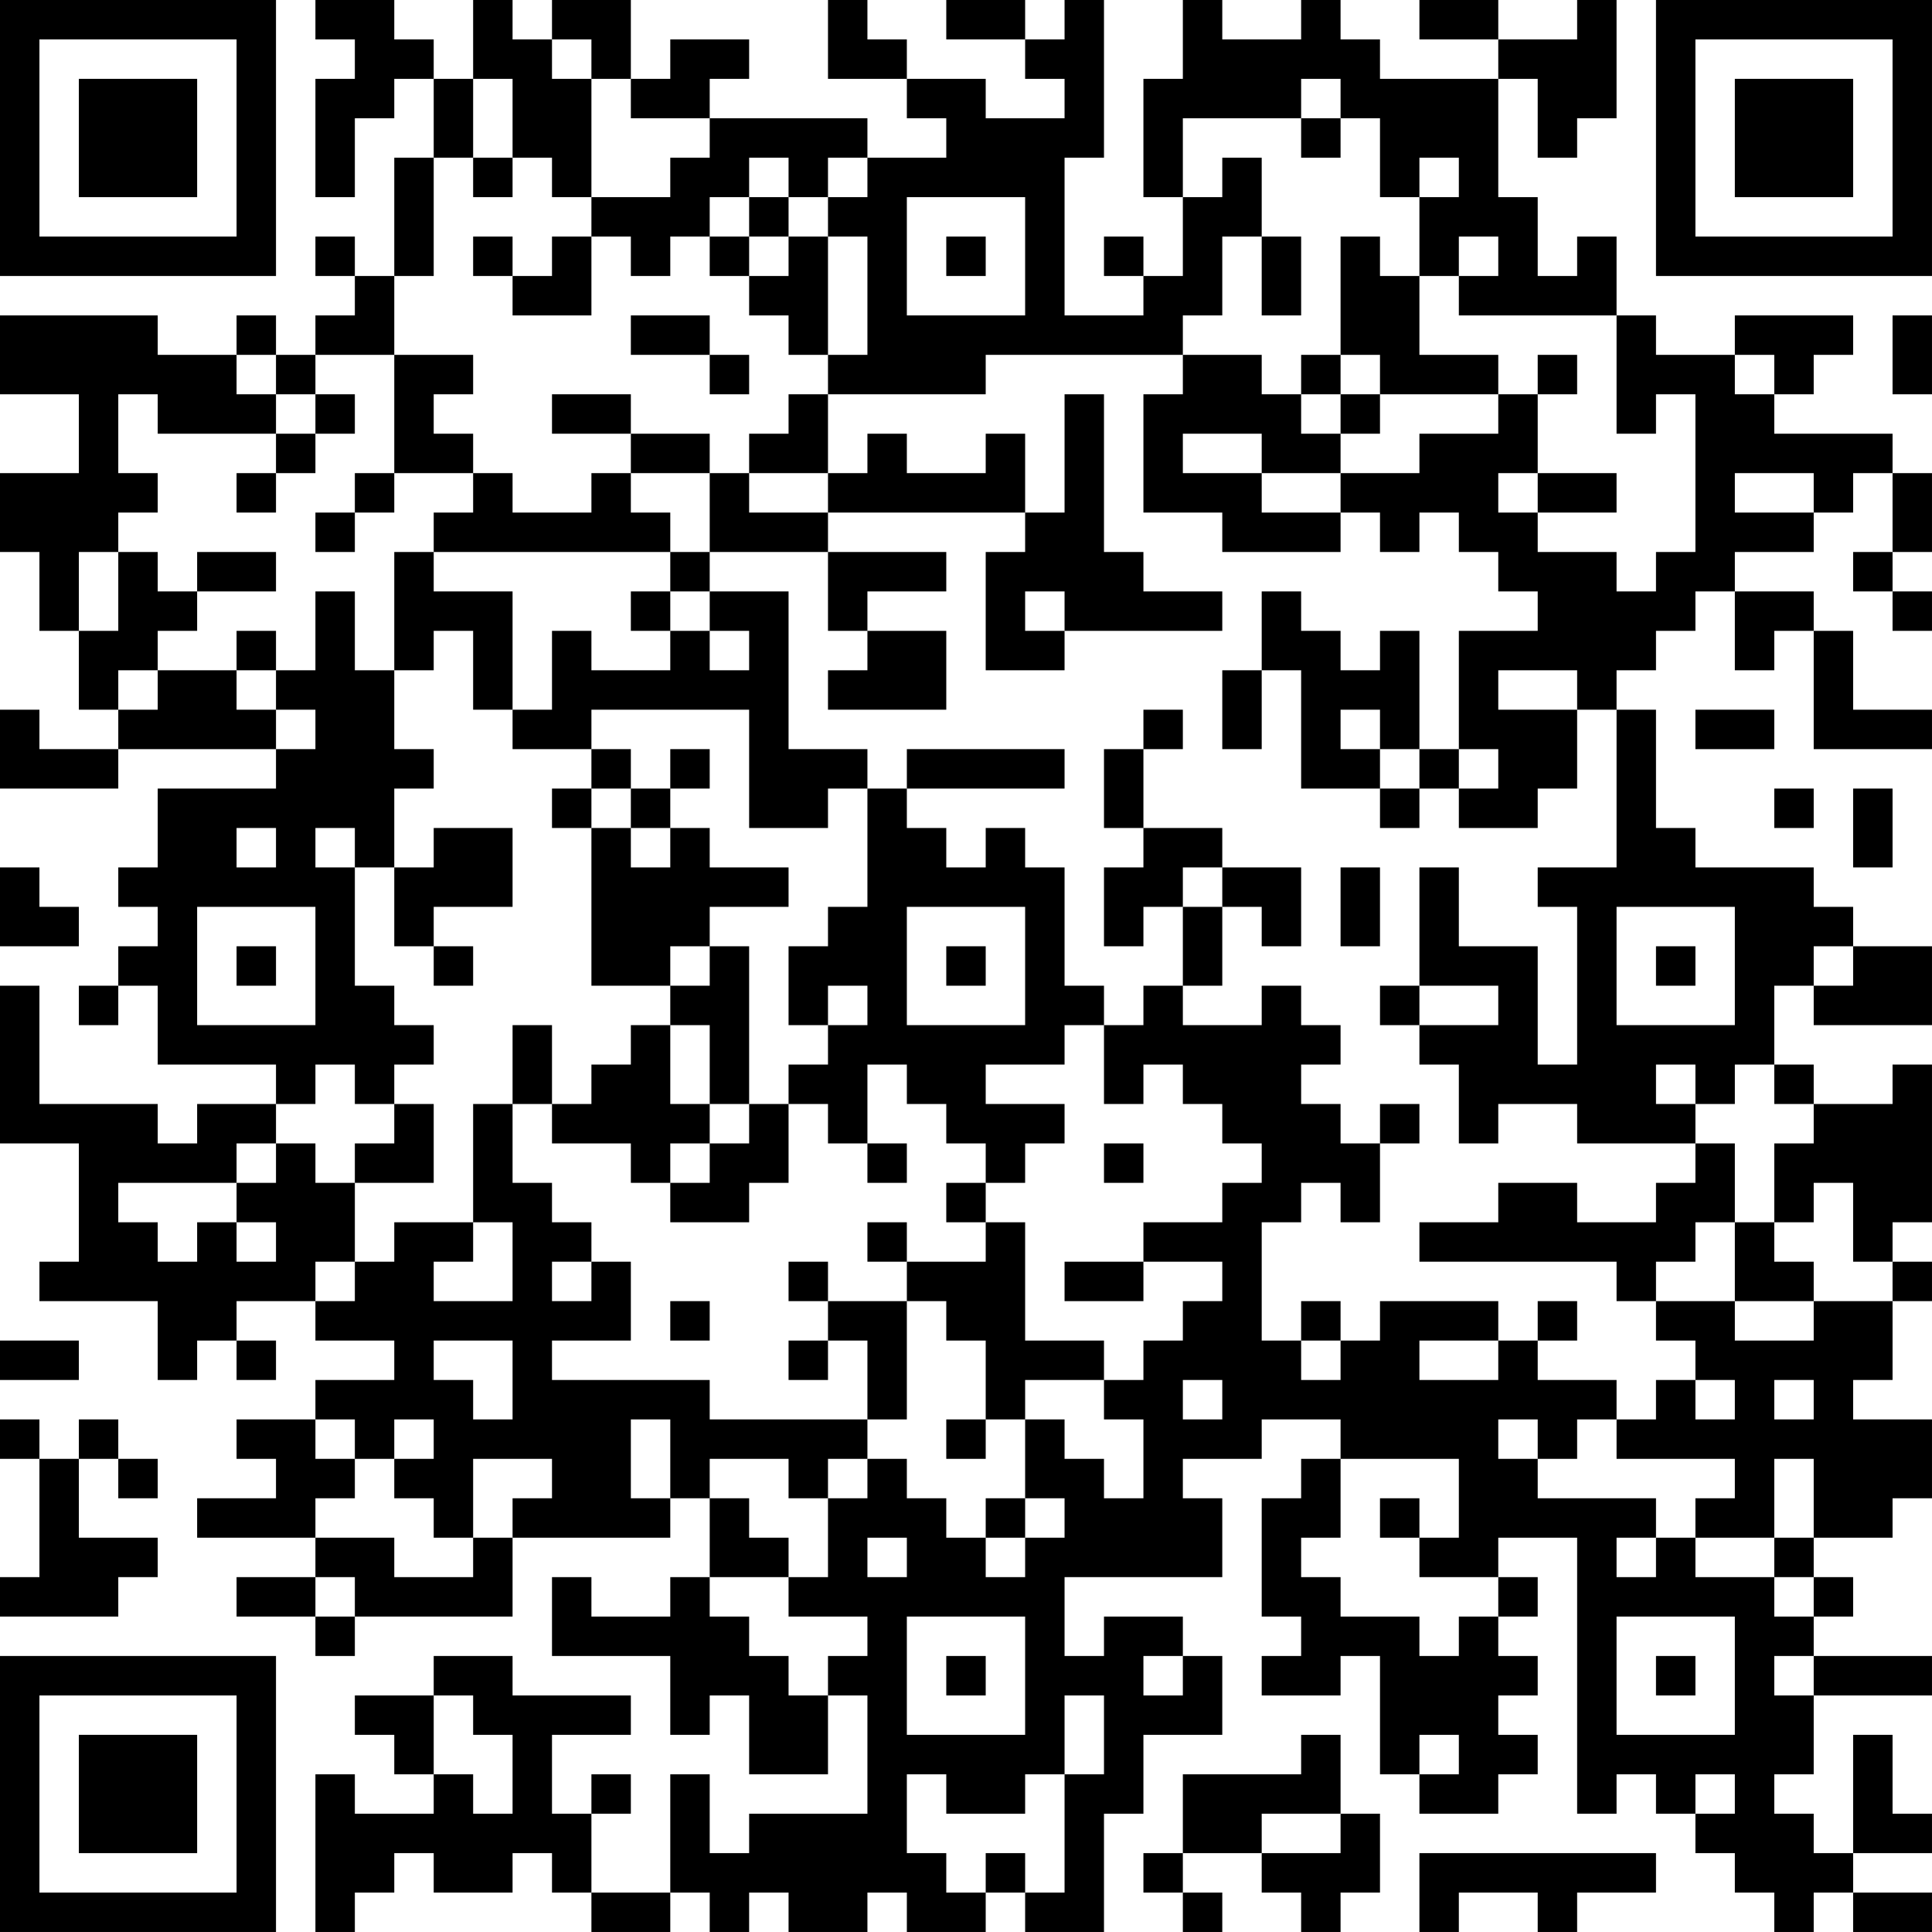 <?xml version="1.0" encoding="UTF-8"?>
<svg xmlns="http://www.w3.org/2000/svg" version="1.1" width="250" height="250" viewBox="0 0 250 250"><rect x="0" y="0" width="250" height="250" fill="#ffffff"/><g transform="scale(5.102)"><g transform="translate(0,0)"><path fill-rule="evenodd" d="M8 0L8 1L9 1L9 2L8 2L8 5L9 5L9 3L10 3L10 2L11 2L11 4L10 4L10 7L9 7L9 6L8 6L8 7L9 7L9 8L8 8L8 9L7 9L7 8L6 8L6 9L4 9L4 8L0 8L0 10L2 10L2 12L0 12L0 14L1 14L1 16L2 16L2 18L3 18L3 19L1 19L1 18L0 18L0 20L3 20L3 19L7 19L7 20L4 20L4 22L3 22L3 23L4 23L4 24L3 24L3 25L2 25L2 26L3 26L3 25L4 25L4 27L7 27L7 28L5 28L5 29L4 29L4 28L1 28L1 25L0 25L0 29L2 29L2 32L1 32L1 33L4 33L4 35L5 35L5 34L6 34L6 35L7 35L7 34L6 34L6 33L8 33L8 34L10 34L10 35L8 35L8 36L6 36L6 37L7 37L7 38L5 38L5 39L8 39L8 40L6 40L6 41L8 41L8 42L9 42L9 41L13 41L13 39L17 39L17 38L18 38L18 40L17 40L17 41L15 41L15 40L14 40L14 42L17 42L17 44L18 44L18 43L19 43L19 45L21 45L21 43L22 43L22 46L19 46L19 47L18 47L18 45L17 45L17 48L15 48L15 46L16 46L16 45L15 45L15 46L14 46L14 44L16 44L16 43L13 43L13 42L11 42L11 43L9 43L9 44L10 44L10 45L11 45L11 46L9 46L9 45L8 45L8 49L9 49L9 48L10 48L10 47L11 47L11 48L13 48L13 47L14 47L14 48L15 48L15 49L17 49L17 48L18 48L18 49L19 49L19 48L20 48L20 49L22 49L22 48L23 48L23 49L25 49L25 48L26 48L26 49L28 49L28 46L29 46L29 44L31 44L31 42L30 42L30 41L28 41L28 42L27 42L27 40L31 40L31 38L30 38L30 37L32 37L32 36L34 36L34 37L33 37L33 38L32 38L32 41L33 41L33 42L32 42L32 43L34 43L34 42L35 42L35 45L36 45L36 46L38 46L38 45L39 45L39 44L38 44L38 43L39 43L39 42L38 42L38 41L39 41L39 40L38 40L38 39L40 39L40 46L41 46L41 45L42 45L42 46L43 46L43 47L44 47L44 48L45 48L45 49L46 49L46 48L47 48L47 49L49 49L49 48L47 48L47 47L49 47L49 46L48 46L48 44L47 44L47 47L46 47L46 46L45 46L45 45L46 45L46 43L49 43L49 42L46 42L46 41L47 41L47 40L46 40L46 39L48 39L48 38L49 38L49 36L47 36L47 35L48 35L48 33L49 33L49 32L48 32L48 31L49 31L49 27L48 27L48 28L46 28L46 27L45 27L45 25L46 25L46 26L49 26L49 24L47 24L47 23L46 23L46 22L43 22L43 21L42 21L42 18L41 18L41 17L42 17L42 16L43 16L43 15L44 15L44 17L45 17L45 16L46 16L46 19L49 19L49 18L47 18L47 16L46 16L46 15L44 15L44 14L46 14L46 13L47 13L47 12L48 12L48 14L47 14L47 15L48 15L48 16L49 16L49 15L48 15L48 14L49 14L49 12L48 12L48 11L45 11L45 10L46 10L46 9L47 9L47 8L44 8L44 9L42 9L42 8L41 8L41 6L40 6L40 7L39 7L39 5L38 5L38 2L39 2L39 4L40 4L40 3L41 3L41 0L40 0L40 1L38 1L38 0L36 0L36 1L38 1L38 2L35 2L35 1L34 1L34 0L33 0L33 1L31 1L31 0L30 0L30 2L29 2L29 5L30 5L30 7L29 7L29 6L28 6L28 7L29 7L29 8L27 8L27 4L28 4L28 0L27 0L27 1L26 1L26 0L24 0L24 1L26 1L26 2L27 2L27 3L25 3L25 2L23 2L23 1L22 1L22 0L21 0L21 2L23 2L23 3L24 3L24 4L22 4L22 3L18 3L18 2L19 2L19 1L17 1L17 2L16 2L16 0L14 0L14 1L13 1L13 0L12 0L12 2L11 2L11 1L10 1L10 0ZM14 1L14 2L15 2L15 5L14 5L14 4L13 4L13 2L12 2L12 4L11 4L11 7L10 7L10 9L8 9L8 10L7 10L7 9L6 9L6 10L7 10L7 11L4 11L4 10L3 10L3 12L4 12L4 13L3 13L3 14L2 14L2 16L3 16L3 14L4 14L4 15L5 15L5 16L4 16L4 17L3 17L3 18L4 18L4 17L6 17L6 18L7 18L7 19L8 19L8 18L7 18L7 17L8 17L8 15L9 15L9 17L10 17L10 19L11 19L11 20L10 20L10 22L9 22L9 21L8 21L8 22L9 22L9 25L10 25L10 26L11 26L11 27L10 27L10 28L9 28L9 27L8 27L8 28L7 28L7 29L6 29L6 30L3 30L3 31L4 31L4 32L5 32L5 31L6 31L6 32L7 32L7 31L6 31L6 30L7 30L7 29L8 29L8 30L9 30L9 32L8 32L8 33L9 33L9 32L10 32L10 31L12 31L12 32L11 32L11 33L13 33L13 31L12 31L12 28L13 28L13 30L14 30L14 31L15 31L15 32L14 32L14 33L15 33L15 32L16 32L16 34L14 34L14 35L18 35L18 36L22 36L22 37L21 37L21 38L20 38L20 37L18 37L18 38L19 38L19 39L20 39L20 40L18 40L18 41L19 41L19 42L20 42L20 43L21 43L21 42L22 42L22 41L20 41L20 40L21 40L21 38L22 38L22 37L23 37L23 38L24 38L24 39L25 39L25 40L26 40L26 39L27 39L27 38L26 38L26 36L27 36L27 37L28 37L28 38L29 38L29 36L28 36L28 35L29 35L29 34L30 34L30 33L31 33L31 32L29 32L29 31L31 31L31 30L32 30L32 29L31 29L31 28L30 28L30 27L29 27L29 28L28 28L28 26L29 26L29 25L30 25L30 26L32 26L32 25L33 25L33 26L34 26L34 27L33 27L33 28L34 28L34 29L35 29L35 31L34 31L34 30L33 30L33 31L32 31L32 34L33 34L33 35L34 35L34 34L35 34L35 33L38 33L38 34L36 34L36 35L38 35L38 34L39 34L39 35L41 35L41 36L40 36L40 37L39 37L39 36L38 36L38 37L39 37L39 38L42 38L42 39L41 39L41 40L42 40L42 39L43 39L43 40L45 40L45 41L46 41L46 40L45 40L45 39L46 39L46 37L45 37L45 39L43 39L43 38L44 38L44 37L41 37L41 36L42 36L42 35L43 35L43 36L44 36L44 35L43 35L43 34L42 34L42 33L44 33L44 34L46 34L46 33L48 33L48 32L47 32L47 30L46 30L46 31L45 31L45 29L46 29L46 28L45 28L45 27L44 27L44 28L43 28L43 27L42 27L42 28L43 28L43 29L40 29L40 28L38 28L38 29L37 29L37 27L36 27L36 26L38 26L38 25L36 25L36 22L37 22L37 24L39 24L39 27L40 27L40 23L39 23L39 22L41 22L41 18L40 18L40 17L38 17L38 18L40 18L40 20L39 20L39 21L37 21L37 20L38 20L38 19L37 19L37 16L39 16L39 15L38 15L38 14L37 14L37 13L36 13L36 14L35 14L35 13L34 13L34 12L36 12L36 11L38 11L38 10L39 10L39 12L38 12L38 13L39 13L39 14L41 14L41 15L42 15L42 14L43 14L43 10L42 10L42 11L41 11L41 8L37 8L37 7L38 7L38 6L37 6L37 7L36 7L36 5L37 5L37 4L36 4L36 5L35 5L35 3L34 3L34 2L33 2L33 3L30 3L30 5L31 5L31 4L32 4L32 6L31 6L31 8L30 8L30 9L25 9L25 10L21 10L21 9L22 9L22 6L21 6L21 5L22 5L22 4L21 4L21 5L20 5L20 4L19 4L19 5L18 5L18 6L17 6L17 7L16 7L16 6L15 6L15 5L17 5L17 4L18 4L18 3L16 3L16 2L15 2L15 1ZM33 3L33 4L34 4L34 3ZM12 4L12 5L13 5L13 4ZM19 5L19 6L18 6L18 7L19 7L19 8L20 8L20 9L21 9L21 6L20 6L20 5ZM23 5L23 8L26 8L26 5ZM12 6L12 7L13 7L13 8L15 8L15 6L14 6L14 7L13 7L13 6ZM19 6L19 7L20 7L20 6ZM24 6L24 7L25 7L25 6ZM32 6L32 8L33 8L33 6ZM34 6L34 9L33 9L33 10L32 10L32 9L30 9L30 10L29 10L29 13L31 13L31 14L34 14L34 13L32 13L32 12L34 12L34 11L35 11L35 10L38 10L38 9L36 9L36 7L35 7L35 6ZM16 8L16 9L18 9L18 10L19 10L19 9L18 9L18 8ZM48 8L48 10L49 10L49 8ZM10 9L10 12L9 12L9 13L8 13L8 14L9 14L9 13L10 13L10 12L12 12L12 13L11 13L11 14L10 14L10 17L11 17L11 16L12 16L12 18L13 18L13 19L15 19L15 20L14 20L14 21L15 21L15 25L17 25L17 26L16 26L16 27L15 27L15 28L14 28L14 26L13 26L13 28L14 28L14 29L16 29L16 30L17 30L17 31L19 31L19 30L20 30L20 28L21 28L21 29L22 29L22 30L23 30L23 29L22 29L22 27L23 27L23 28L24 28L24 29L25 29L25 30L24 30L24 31L25 31L25 32L23 32L23 31L22 31L22 32L23 32L23 33L21 33L21 32L20 32L20 33L21 33L21 34L20 34L20 35L21 35L21 34L22 34L22 36L23 36L23 33L24 33L24 34L25 34L25 36L24 36L24 37L25 37L25 36L26 36L26 35L28 35L28 34L26 34L26 31L25 31L25 30L26 30L26 29L27 29L27 28L25 28L25 27L27 27L27 26L28 26L28 25L27 25L27 22L26 22L26 21L25 21L25 22L24 22L24 21L23 21L23 20L27 20L27 19L23 19L23 20L22 20L22 19L20 19L20 15L18 15L18 14L21 14L21 16L22 16L22 17L21 17L21 18L24 18L24 16L22 16L22 15L24 15L24 14L21 14L21 13L26 13L26 14L25 14L25 17L27 17L27 16L31 16L31 15L29 15L29 14L28 14L28 10L27 10L27 13L26 13L26 11L25 11L25 12L23 12L23 11L22 11L22 12L21 12L21 10L20 10L20 11L19 11L19 12L18 12L18 11L16 11L16 10L14 10L14 11L16 11L16 12L15 12L15 13L13 13L13 12L12 12L12 11L11 11L11 10L12 10L12 9ZM34 9L34 10L33 10L33 11L34 11L34 10L35 10L35 9ZM39 9L39 10L40 10L40 9ZM44 9L44 10L45 10L45 9ZM8 10L8 11L7 11L7 12L6 12L6 13L7 13L7 12L8 12L8 11L9 11L9 10ZM30 11L30 12L32 12L32 11ZM16 12L16 13L17 13L17 14L11 14L11 15L13 15L13 18L14 18L14 16L15 16L15 17L17 17L17 16L18 16L18 17L19 17L19 16L18 16L18 15L17 15L17 14L18 14L18 12ZM19 12L19 13L21 13L21 12ZM39 12L39 13L41 13L41 12ZM44 12L44 13L46 13L46 12ZM5 14L5 15L7 15L7 14ZM16 15L16 16L17 16L17 15ZM26 15L26 16L27 16L27 15ZM32 15L32 17L31 17L31 19L32 19L32 17L33 17L33 20L35 20L35 21L36 21L36 20L37 20L37 19L36 19L36 16L35 16L35 17L34 17L34 16L33 16L33 15ZM6 16L6 17L7 17L7 16ZM15 18L15 19L16 19L16 20L15 20L15 21L16 21L16 22L17 22L17 21L18 21L18 22L20 22L20 23L18 23L18 24L17 24L17 25L18 25L18 24L19 24L19 28L18 28L18 26L17 26L17 28L18 28L18 29L17 29L17 30L18 30L18 29L19 29L19 28L20 28L20 27L21 27L21 26L22 26L22 25L21 25L21 26L20 26L20 24L21 24L21 23L22 23L22 20L21 20L21 21L19 21L19 18ZM29 18L29 19L28 19L28 21L29 21L29 22L28 22L28 24L29 24L29 23L30 23L30 25L31 25L31 23L32 23L32 24L33 24L33 22L31 22L31 21L29 21L29 19L30 19L30 18ZM34 18L34 19L35 19L35 20L36 20L36 19L35 19L35 18ZM43 18L43 19L45 19L45 18ZM17 19L17 20L16 20L16 21L17 21L17 20L18 20L18 19ZM45 20L45 21L46 21L46 20ZM47 20L47 22L48 22L48 20ZM6 21L6 22L7 22L7 21ZM11 21L11 22L10 22L10 24L11 24L11 25L12 25L12 24L11 24L11 23L13 23L13 21ZM0 22L0 24L2 24L2 23L1 23L1 22ZM30 22L30 23L31 23L31 22ZM34 22L34 24L35 24L35 22ZM5 23L5 26L8 26L8 23ZM23 23L23 26L26 26L26 23ZM41 23L41 26L44 26L44 23ZM6 24L6 25L7 25L7 24ZM24 24L24 25L25 25L25 24ZM42 24L42 25L43 25L43 24ZM46 24L46 25L47 25L47 24ZM35 25L35 26L36 26L36 25ZM10 28L10 29L9 29L9 30L11 30L11 28ZM35 28L35 29L36 29L36 28ZM28 29L28 30L29 30L29 29ZM43 29L43 30L42 30L42 31L40 31L40 30L38 30L38 31L36 31L36 32L41 32L41 33L42 33L42 32L43 32L43 31L44 31L44 33L46 33L46 32L45 32L45 31L44 31L44 29ZM27 32L27 33L29 33L29 32ZM17 33L17 34L18 34L18 33ZM33 33L33 34L34 34L34 33ZM39 33L39 34L40 34L40 33ZM0 34L0 35L2 35L2 34ZM11 34L11 35L12 35L12 36L13 36L13 34ZM30 35L30 36L31 36L31 35ZM45 35L45 36L46 36L46 35ZM0 36L0 37L1 37L1 40L0 40L0 41L3 41L3 40L4 40L4 39L2 39L2 37L3 37L3 38L4 38L4 37L3 37L3 36L2 36L2 37L1 37L1 36ZM8 36L8 37L9 37L9 38L8 38L8 39L10 39L10 40L12 40L12 39L13 39L13 38L14 38L14 37L12 37L12 39L11 39L11 38L10 38L10 37L11 37L11 36L10 36L10 37L9 37L9 36ZM16 36L16 38L17 38L17 36ZM34 37L34 39L33 39L33 40L34 40L34 41L36 41L36 42L37 42L37 41L38 41L38 40L36 40L36 39L37 39L37 37ZM25 38L25 39L26 39L26 38ZM35 38L35 39L36 39L36 38ZM22 39L22 40L23 40L23 39ZM8 40L8 41L9 41L9 40ZM23 41L23 44L26 44L26 41ZM41 41L41 44L44 44L44 41ZM24 42L24 43L25 43L25 42ZM29 42L29 43L30 43L30 42ZM42 42L42 43L43 43L43 42ZM45 42L45 43L46 43L46 42ZM11 43L11 45L12 45L12 46L13 46L13 44L12 44L12 43ZM27 43L27 45L26 45L26 46L24 46L24 45L23 45L23 47L24 47L24 48L25 48L25 47L26 47L26 48L27 48L27 45L28 45L28 43ZM33 44L33 45L30 45L30 47L29 47L29 48L30 48L30 49L31 49L31 48L30 48L30 47L32 47L32 48L33 48L33 49L34 49L34 48L35 48L35 46L34 46L34 44ZM36 44L36 45L37 45L37 44ZM43 45L43 46L44 46L44 45ZM32 46L32 47L34 47L34 46ZM36 47L36 49L37 49L37 48L39 48L39 49L40 49L40 48L42 48L42 47ZM0 0L0 7L7 7L7 0ZM1 1L1 6L6 6L6 1ZM2 2L2 5L5 5L5 2ZM42 0L42 7L49 7L49 0ZM43 1L43 6L48 6L48 1ZM44 2L44 5L47 5L47 2ZM0 42L0 49L7 49L7 42ZM1 43L1 48L6 48L6 43ZM2 44L2 47L5 47L5 44Z" fill="#000000"/></g></g></svg>
